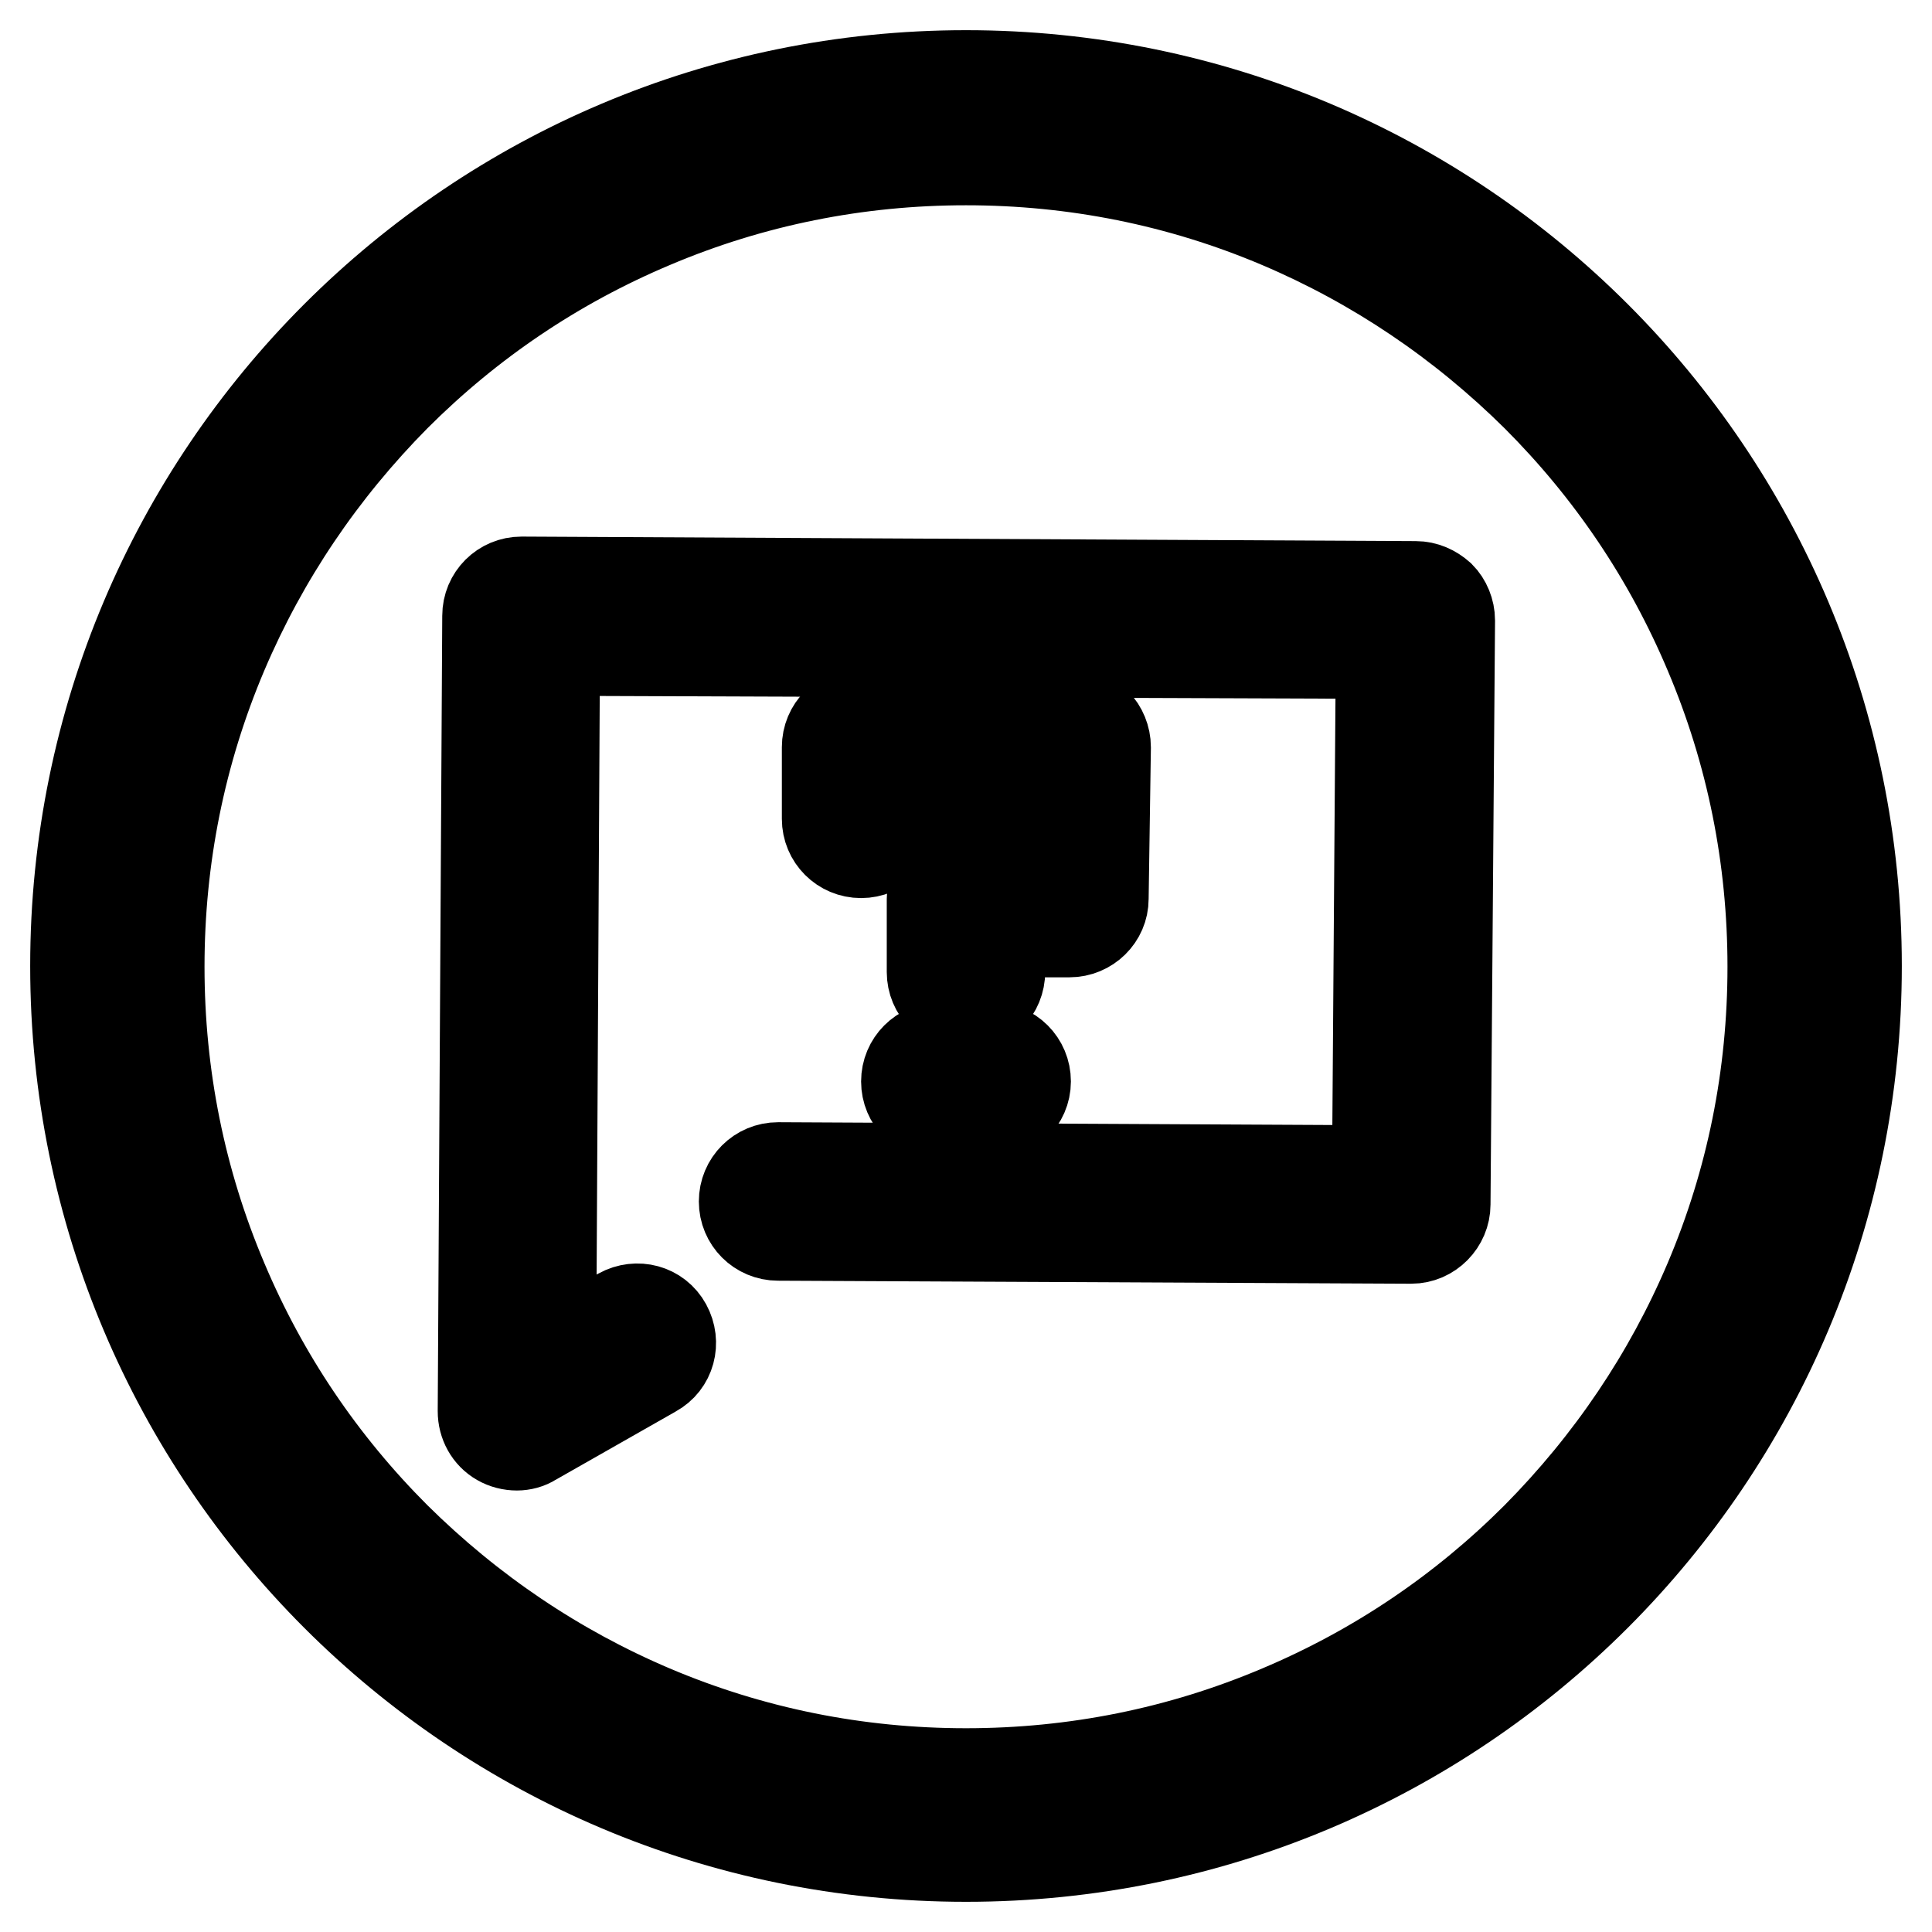 <?xml version="1.0" encoding="utf-8"?>
<!-- Svg Vector Icons : http://www.onlinewebfonts.com/icon -->
<!DOCTYPE svg PUBLIC "-//W3C//DTD SVG 1.1//EN" "http://www.w3.org/Graphics/SVG/1.1/DTD/svg11.dtd">
<svg version="1.1" xmlns="http://www.w3.org/2000/svg" xmlns:xlink="http://www.w3.org/1999/xlink" x="0px" y="0px" viewBox="0 0 256 256" enable-background="new 0 0 256 256" xml:space="preserve">
<g> <path stroke-width="12" fill-opacity="0" stroke="#000000"  d="M128,21.2c14.4,0,28.4,2.8,41.6,8.4c12.7,5.4,24.1,13.1,34,22.9c9.8,9.8,17.5,21.2,22.9,34 c5.6,13.2,8.4,27.2,8.4,41.6c0,14.4-2.8,28.4-8.4,41.6c-5.4,12.7-13.1,24.1-22.9,34c-9.8,9.8-21.2,17.5-34,22.9 c-13.2,5.6-27.2,8.4-41.6,8.4c-14.4,0-28.4-2.8-41.6-8.4c-12.7-5.4-24.1-13.1-34-22.9c-9.8-9.8-17.5-21.2-22.9-34 c-5.6-13.2-8.4-27.2-8.4-41.6c0-14.4,2.8-28.4,8.4-41.6c5.4-12.7,13.1-24.1,22.9-34c9.8-9.8,21.2-17.5,34-22.9 C99.6,24,113.6,21.2,128,21.2 M128,10C62.8,10,10,62.8,10,128c0,65.2,52.8,118,118,118c65.2,0,118-52.8,118-118 C246,62.8,193.2,10,128,10L128,10z"/> <path stroke-width="12" fill-opacity="0" stroke="#000000"  d="M68.5,191.5c-0.8,0-1.6-0.2-2.3-0.6c-1.4-0.8-2.2-2.3-2.2-3.9l0.6-105.4c0-2.5,2-4.5,4.5-4.5h0l118.5,0.6 c1.2,0,2.3,0.5,3.2,1.3c0.8,0.8,1.3,2,1.3,3.2l-0.6,77.4c0,2.4-2,4.5-4.5,4.5h0l-83.9-0.4c-2.5,0-4.5-2-4.5-4.5 c0-2.5,2-4.5,4.5-4.5h0l79.4,0.4l0.5-68.5L73.5,86.2L73,179.3l9.2-5.3c2.2-1.2,4.9-0.5,6.1,1.7c1.2,2.2,0.5,4.9-1.7,6.1l-16,9.1 C70,191.3,69.2,191.5,68.5,191.5z"/> <path stroke-width="12" fill-opacity="0" stroke="#000000"  d="M128,133.3c-2.5,0-4.5-2-4.5-4.5v-9.7c0-2.5,2-4.5,4.5-4.5h9.3l0.2-11.1h-18.9v5c0,2.5-2,4.5-4.5,4.5 s-4.5-2-4.5-4.5v-9.5c0-2.5,2-4.5,4.5-4.5H142c1.2,0,2.3,0.5,3.2,1.3c0.8,0.8,1.3,2,1.3,3.2l-0.3,20.1c0,2.4-2,4.4-4.5,4.4h-9.2 v5.2C132.5,131.3,130.5,133.3,128,133.3L128,133.3z M131.4,147.8h-6.8c-2.5,0-4.5-2-4.5-4.5c0-2.5,2-4.5,4.5-4.5h6.8 c2.5,0,4.5,2,4.5,4.5C135.9,145.8,133.8,147.8,131.4,147.8z"/></g>
</svg>